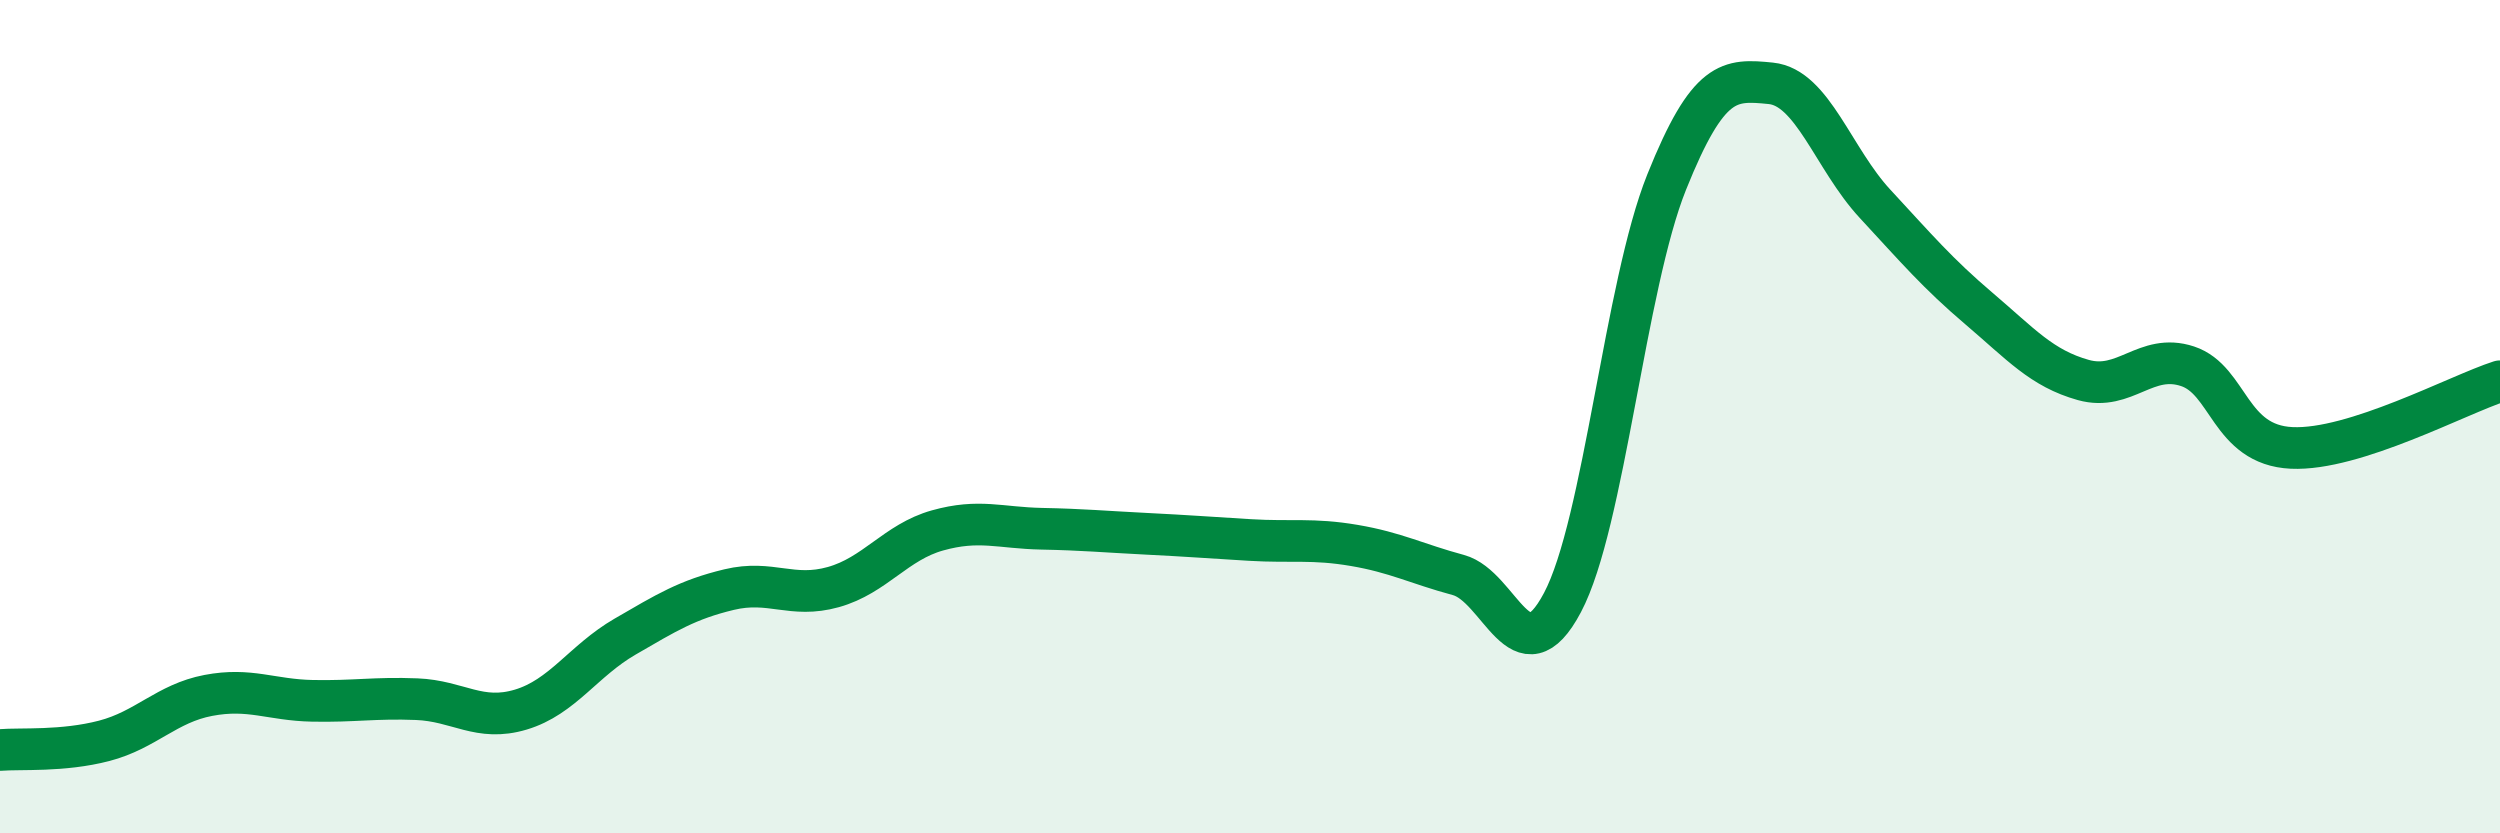 
    <svg width="60" height="20" viewBox="0 0 60 20" xmlns="http://www.w3.org/2000/svg">
      <path
        d="M 0,18 C 0.5,17.96 1.5,18.04 2.5,17.78 C 3.5,17.52 4,16.88 5,16.69 C 6,16.5 6.5,16.8 7.5,16.82 C 8.5,16.84 9,16.74 10,16.78 C 11,16.82 11.5,17.33 12.5,17.03 C 13.5,16.73 14,15.86 15,15.28 C 16,14.7 16.5,14.39 17.5,14.15 C 18.5,13.91 19,14.37 20,14.09 C 21,13.81 21.5,13.01 22.5,12.73 C 23.5,12.45 24,12.67 25,12.69 C 26,12.71 26.5,12.76 27.5,12.81 C 28.5,12.86 29,12.9 30,12.96 C 31,13.02 31.5,12.92 32.5,13.09 C 33.5,13.26 34,13.53 35,13.8 C 36,14.07 36.5,16.35 37.5,14.46 C 38.5,12.57 39,6.86 40,4.37 C 41,1.88 41.5,1.9 42.5,2 C 43.5,2.1 44,3.81 45,4.89 C 46,5.97 46.5,6.56 47.5,7.41 C 48.5,8.26 49,8.84 50,9.12 C 51,9.4 51.5,8.46 52.5,8.79 C 53.5,9.12 53.5,10.68 55,10.75 C 56.5,10.82 59,9.47 60,9.15L60 20L0 20Z"
        fill="#008740"
        opacity="0.1"
        stroke-linecap="round"
        stroke-linejoin="round"
      />
      <path
        d="M 0,18 C 0.5,17.96 1.5,18.04 2.5,17.78 C 3.5,17.52 4,16.88 5,16.69 C 6,16.5 6.5,16.8 7.5,16.82 C 8.5,16.84 9,16.74 10,16.78 C 11,16.82 11.5,17.33 12.5,17.03 C 13.5,16.73 14,15.86 15,15.28 C 16,14.7 16.5,14.39 17.5,14.15 C 18.5,13.91 19,14.37 20,14.09 C 21,13.81 21.5,13.01 22.5,12.73 C 23.5,12.45 24,12.67 25,12.69 C 26,12.71 26.5,12.76 27.5,12.81 C 28.5,12.86 29,12.9 30,12.96 C 31,13.02 31.5,12.92 32.5,13.09 C 33.5,13.26 34,13.53 35,13.8 C 36,14.07 36.5,16.35 37.5,14.46 C 38.5,12.57 39,6.86 40,4.37 C 41,1.88 41.5,1.9 42.5,2 C 43.5,2.1 44,3.81 45,4.89 C 46,5.97 46.5,6.56 47.5,7.41 C 48.5,8.26 49,8.84 50,9.12 C 51,9.4 51.5,8.46 52.5,8.79 C 53.5,9.12 53.5,10.68 55,10.75 C 56.5,10.82 59,9.47 60,9.15"
        stroke="#008740"
        stroke-width="1"
        fill="none"
        stroke-linecap="round"
        stroke-linejoin="round"
      />
    </svg>
  